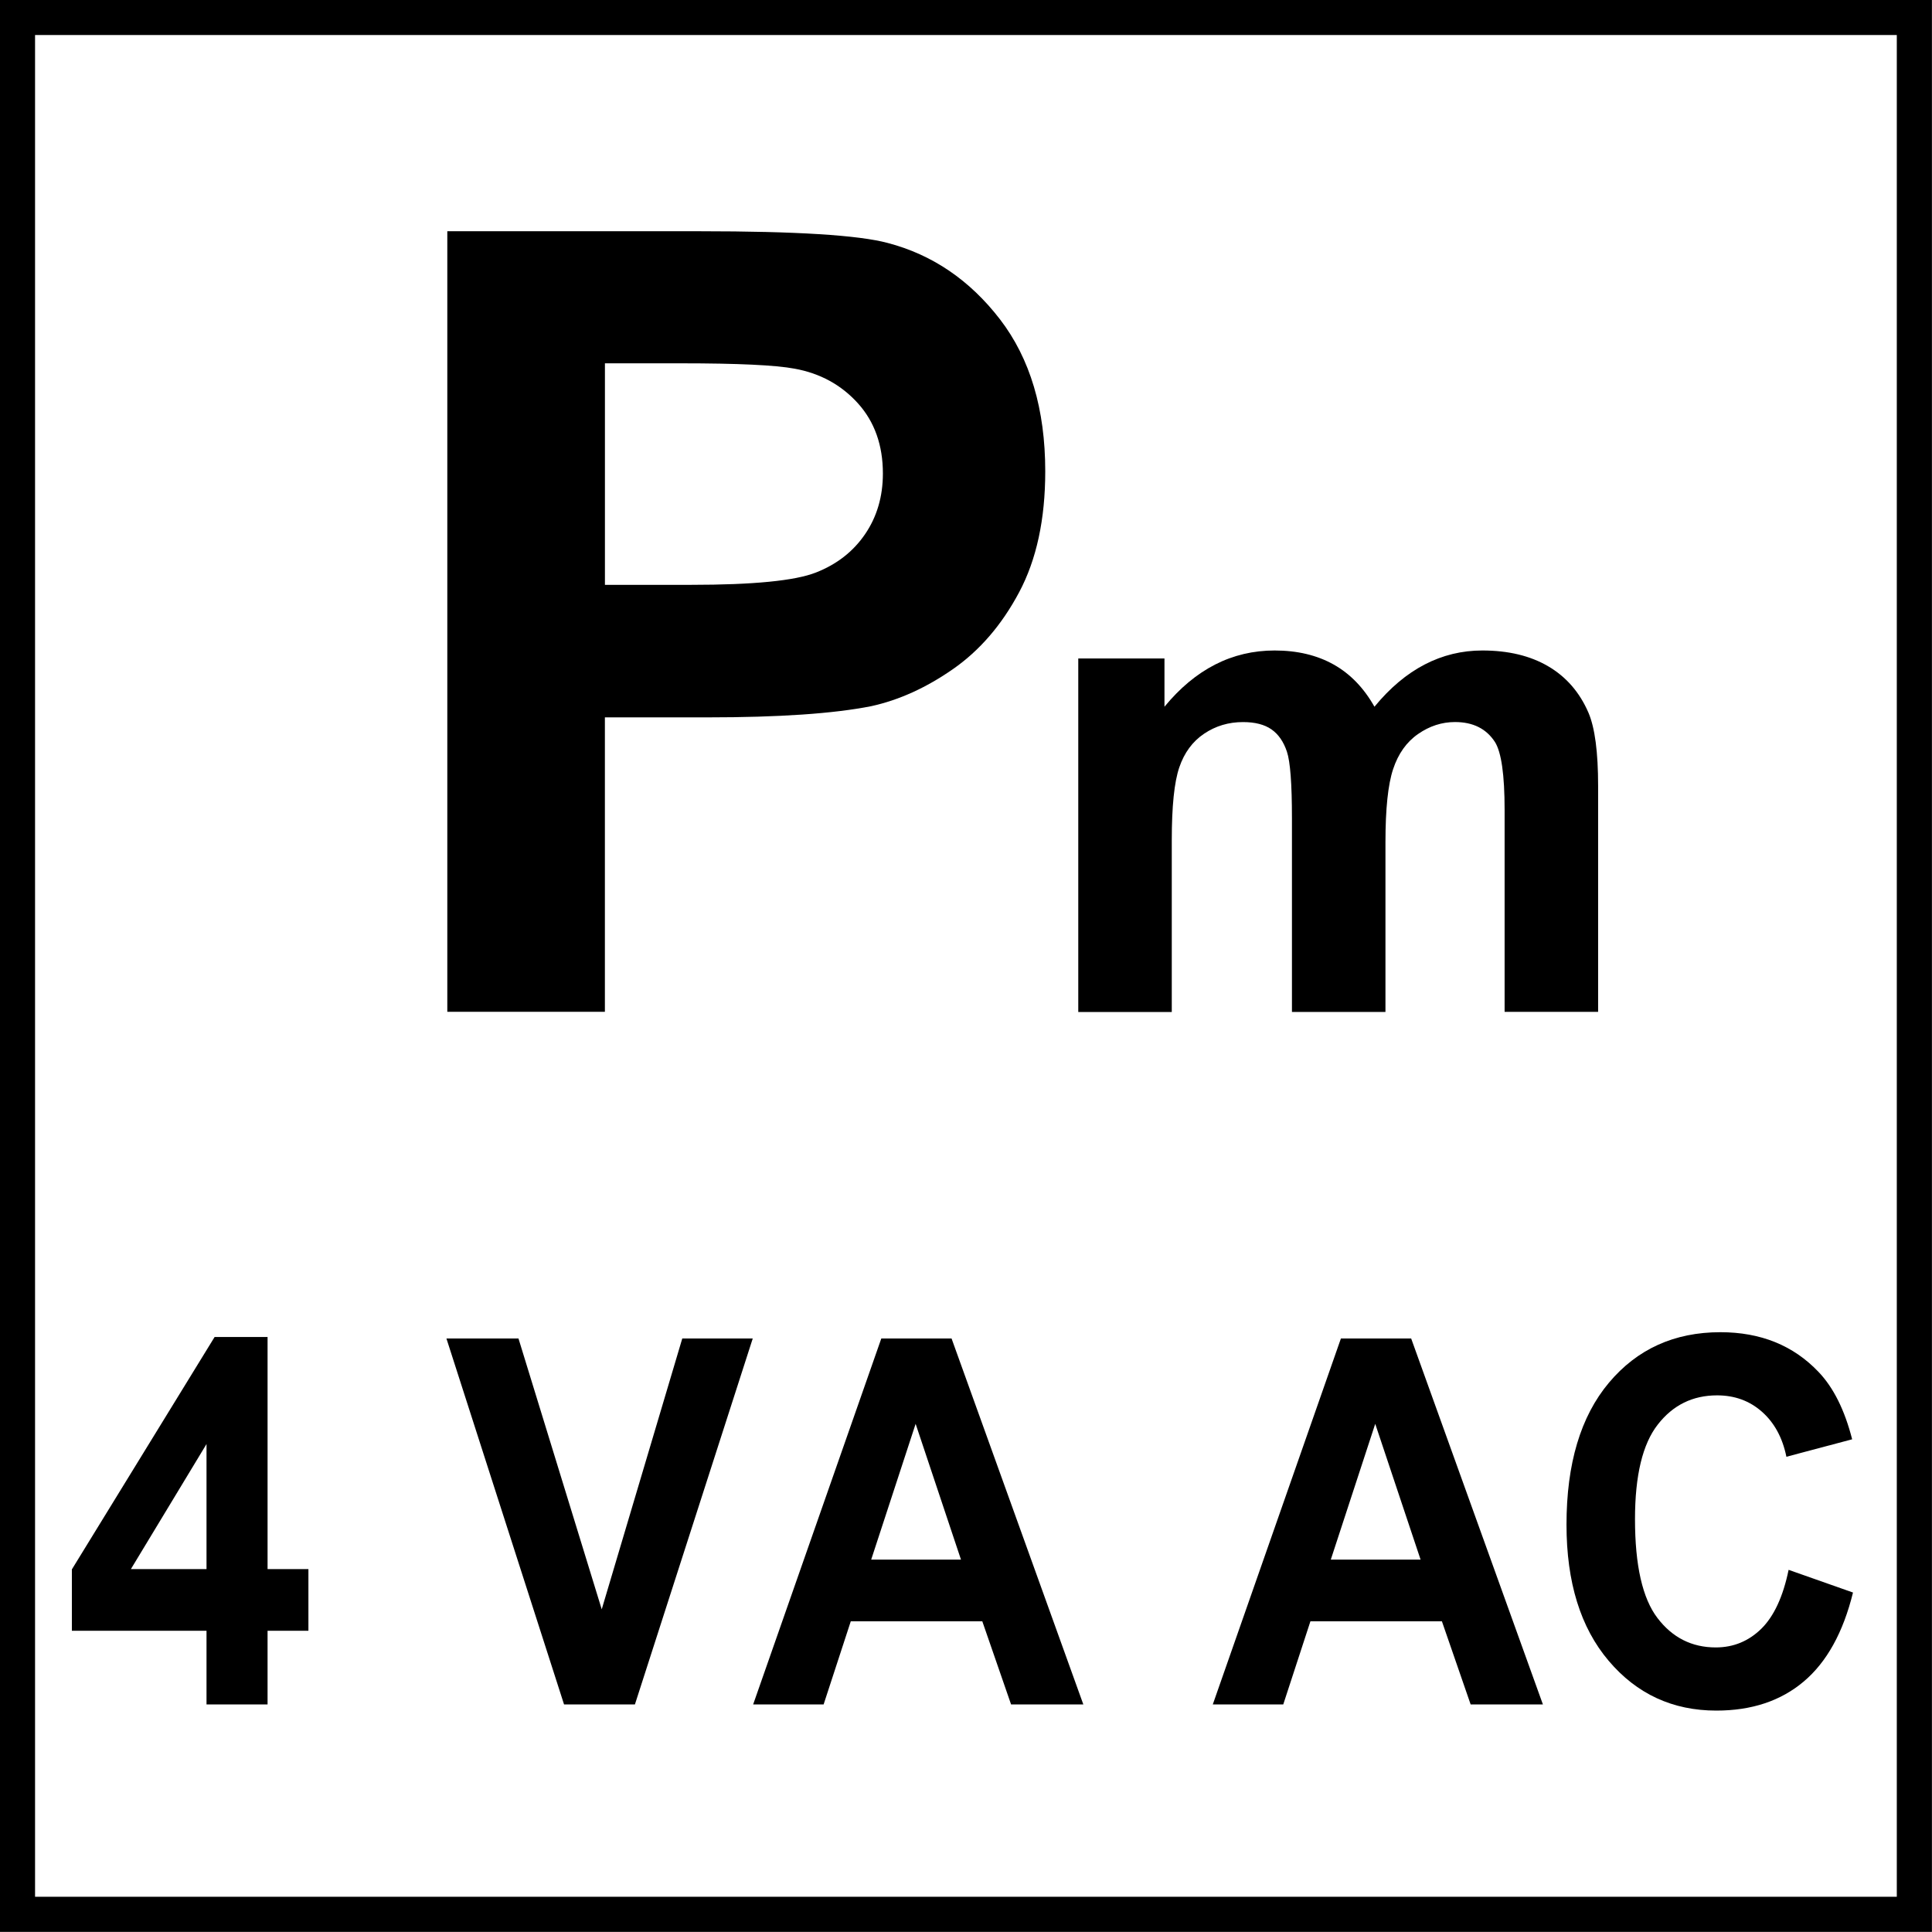 <?xml version="1.0" encoding="utf-8"?>
<!-- Generator: Adobe Illustrator 14.0.0, SVG Export Plug-In . SVG Version: 6.00 Build 43363)  -->
<!DOCTYPE svg PUBLIC "-//W3C//DTD SVG 1.1//EN" "http://www.w3.org/Graphics/SVG/1.1/DTD/svg11.dtd">
<svg version="1.1" id="Layer_1" xmlns="http://www.w3.org/2000/svg" xmlns:xlink="http://www.w3.org/1999/xlink" x="0px" y="0px"
	 width="55px" height="55px" viewBox="0 0 55 55" enable-background="new 0 0 55 55" xml:space="preserve">
<g>
	<g>
		<path d="M53.998,0.997v53h-53v-53H53.998 M54.998-0.003h-55v55h55V-0.003L54.998-0.003z"/>
	</g>
	<g>
		<path d="M12.734,28.806V6.583h7.2c2.728,0,4.507,0.111,5.335,0.333c1.273,0.333,2.339,1.059,3.199,2.175
			c0.858,1.117,1.288,2.56,1.288,4.328c0,1.364-0.248,2.511-0.743,3.441c-0.495,0.93-1.124,1.66-1.887,2.19
			c-0.763,0.531-1.539,0.882-2.327,1.054c-1.071,0.212-2.623,0.318-4.654,0.318h-2.925v8.382H12.734z M17.221,10.343v6.306h2.456
			c1.768,0,2.951-0.116,3.547-0.349s1.063-0.596,1.402-1.092c0.338-0.495,0.508-1.071,0.508-1.728c0-0.808-0.238-1.475-0.712-2
			c-0.475-0.525-1.077-0.854-1.804-0.985c-0.536-0.101-1.612-0.152-3.229-0.152H17.221z"/>
	</g>
</g>
<g>
	<path d="M5.879,48.521v-2.096H2.046v-1.748l4.063-6.615h1.508v6.607H8.78v1.756H7.617v2.096H5.879z M5.879,44.669v-3.56
		l-2.153,3.56H5.879z"/>
	<path d="M16.057,48.521l-3.348-10.417h2.051l2.37,7.71l2.293-7.71h2.006l-3.354,10.417H16.057z"/>
	<path d="M30.84,48.521h-2.057l-0.819-2.366h-3.744l-0.773,2.366h-2.006l3.648-10.417h2L30.84,48.521z M27.357,44.399l-1.291-3.865
		l-1.265,3.865H27.357z"/>
	<path d="M43.923,48.521h-2.057l-0.818-2.366h-3.743l-0.773,2.366h-2.006l3.647-10.417h2L43.923,48.521z M40.441,44.399
		l-1.291-3.865l-1.265,3.865H40.441z"/>
	<path d="M50.918,44.69l1.833,0.646c-0.28,1.138-0.748,1.981-1.402,2.533c-0.653,0.552-1.482,0.828-2.488,0.828
		c-1.243,0-2.266-0.473-3.066-1.418c-0.801-0.944-1.2-2.236-1.2-3.876c0-1.733,0.402-3.08,1.207-4.039s1.863-1.439,3.175-1.439
		c1.146,0,2.076,0.377,2.792,1.13c0.426,0.445,0.745,1.085,0.958,1.919l-1.872,0.497c-0.11-0.54-0.341-0.966-0.692-1.278
		c-0.352-0.313-0.778-0.47-1.281-0.47c-0.694,0-1.258,0.277-1.689,0.832c-0.433,0.554-0.648,1.451-0.648,2.692
		c0,1.317,0.213,2.255,0.639,2.814c0.426,0.559,0.979,0.838,1.661,0.838c0.502,0,0.935-0.178,1.297-0.533
		C50.5,46.013,50.761,45.453,50.918,44.69z"/>
</g>
<g>
	<path d="M30.696,18.745h2.454v1.374c0.878-1.067,1.923-1.601,3.136-1.601c0.645,0,1.203,0.133,1.677,0.398s0.862,0.667,1.165,1.203
		c0.442-0.537,0.919-0.938,1.431-1.203s1.058-0.398,1.64-0.398c0.738,0,1.364,0.15,1.875,0.45c0.512,0.3,0.895,0.74,1.146,1.321
		c0.184,0.43,0.275,1.125,0.275,2.084v6.433h-2.662v-5.75c0-0.998-0.092-1.642-0.275-1.933c-0.246-0.379-0.625-0.568-1.137-0.568
		c-0.373,0-0.724,0.113-1.052,0.341s-0.565,0.561-0.71,1c-0.146,0.439-0.218,1.132-0.218,2.08v4.832h-2.662v-5.514
		c0-0.979-0.048-1.611-0.143-1.895s-0.241-0.496-0.44-0.635c-0.199-0.139-0.469-0.208-0.811-0.208c-0.41,0-0.779,0.11-1.108,0.332
		c-0.328,0.221-0.563,0.54-0.705,0.957c-0.143,0.417-0.214,1.108-0.214,2.075v4.889h-2.662V18.745z"/>
</g>
</svg>
